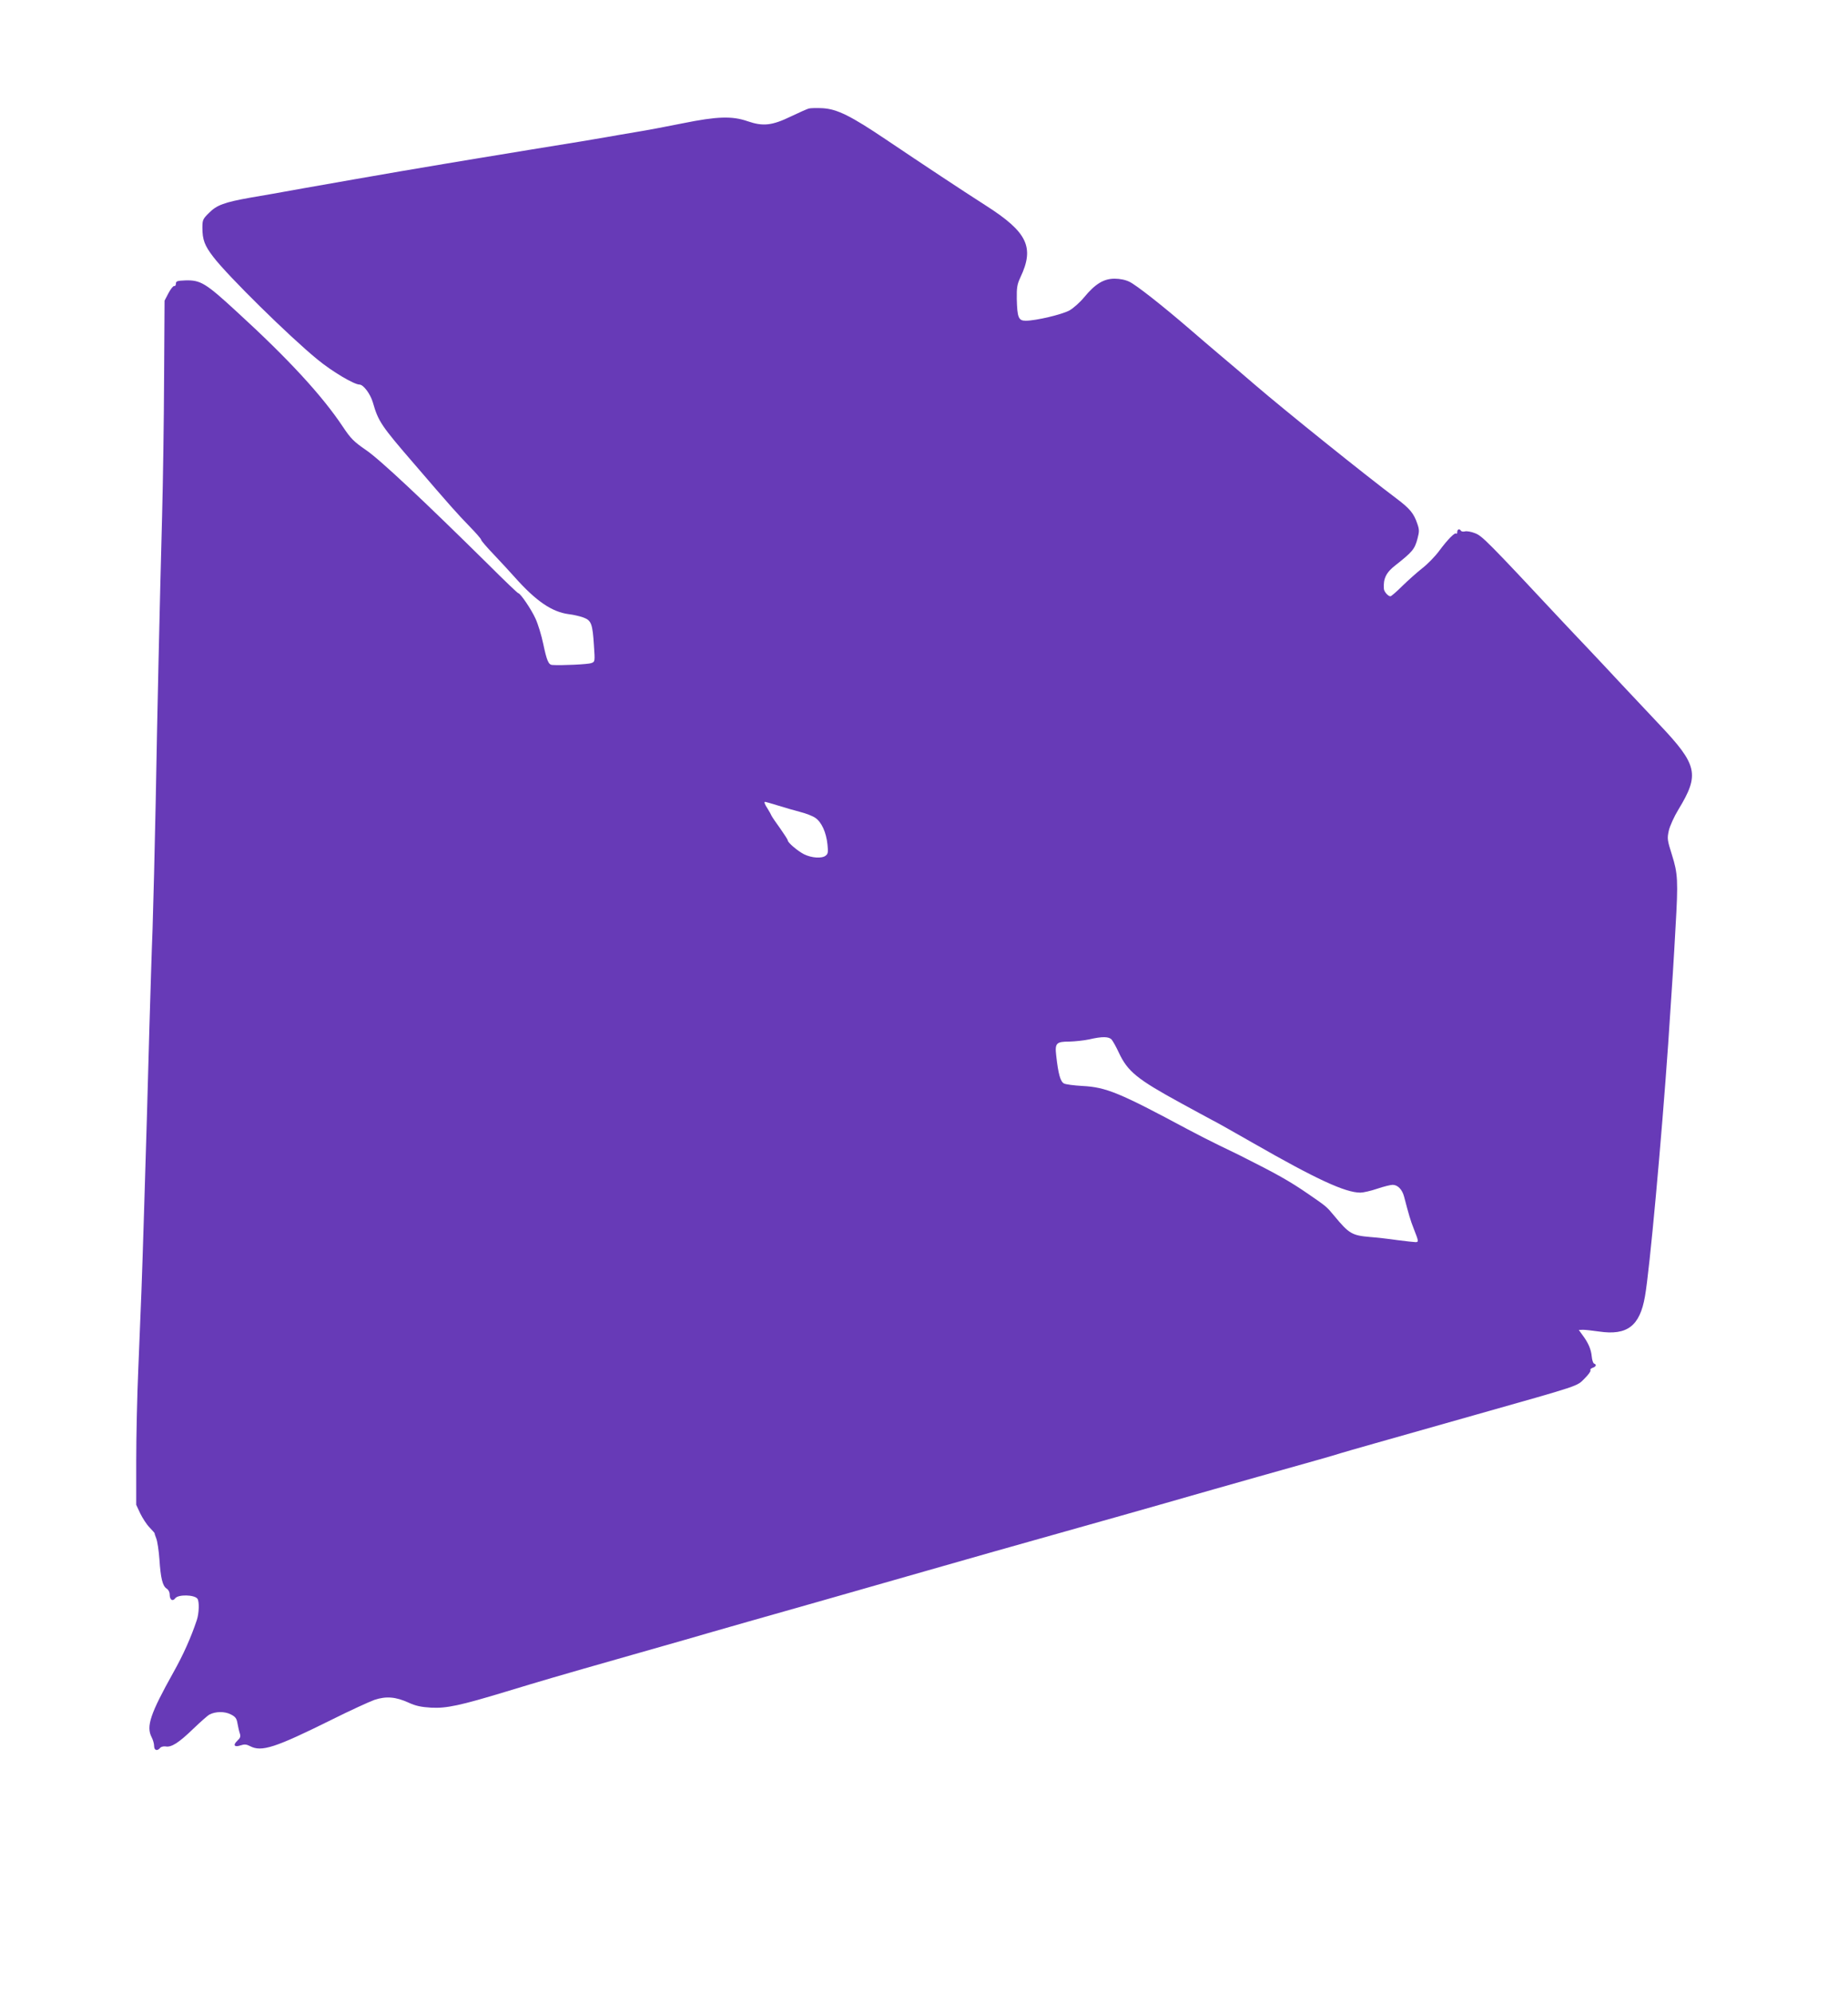 <?xml version="1.0" standalone="no"?>
<!DOCTYPE svg PUBLIC "-//W3C//DTD SVG 20010904//EN"
 "http://www.w3.org/TR/2001/REC-SVG-20010904/DTD/svg10.dtd">
<svg version="1.0" xmlns="http://www.w3.org/2000/svg"
 width="1187pt" height="1280pt" viewBox="0 0 1187 1280"
 preserveAspectRatio="xMidYMid meet">
<g transform="translate(0,1280) scale(0.1,-0.1)"
fill="#673ab7" stroke="none">
<path d="M5195 12103 c-11 -3 -63 -26 -115 -51 -120 -58 -178 -65 -277 -31
-100 35 -196 32 -418 -13 -99 -20 -236 -46 -305 -57 -69 -12 -150 -25 -180
-31 -30 -6 -248 -42 -485 -80 -236 -39 -482 -79 -545 -90 -63 -11 -194 -33
-290 -49 -243 -42 -369 -64 -635 -111 -126 -23 -279 -50 -340 -60 -162 -29
-213 -47 -262 -97 -40 -39 -43 -46 -43 -95 0 -78 14 -115 70 -188 91 -120 487
-510 668 -658 93 -77 236 -162 271 -162 25 0 70 -60 86 -115 35 -122 53 -149
270 -400 225 -262 275 -318 351 -396 41 -42 74 -80 74 -85 0 -6 37 -49 83 -97
45 -48 105 -112 132 -143 138 -155 240 -225 350 -239 28 -3 69 -13 92 -21 51
-19 59 -39 68 -181 7 -102 7 -103 -17 -112 -20 -8 -192 -16 -250 -12 -25 1
-36 28 -59 137 -11 53 -33 125 -49 160 -27 60 -97 163 -111 164 -4 0 -90 82
-191 183 -414 409 -699 677 -788 737 -77 53 -97 73 -147 148 -133 200 -348
434 -679 737 -203 187 -235 207 -334 204 -51 -2 -60 -5 -60 -20 0 -11 -5 -18
-11 -16 -7 1 -23 -20 -37 -46 l-25 -48 -3 -492 c-1 -271 -7 -674 -13 -897 -16
-596 -30 -1225 -41 -1835 -6 -297 -15 -661 -20 -810 -6 -148 -14 -427 -20
-620 -14 -512 -19 -689 -35 -1205 -15 -485 -17 -528 -37 -1010 -7 -162 -13
-423 -13 -580 l0 -285 26 -56 c15 -30 41 -71 60 -90 18 -19 32 -35 32 -36 -1
-2 4 -17 11 -35 7 -18 16 -78 20 -133 8 -121 20 -171 46 -188 12 -7 20 -23 20
-39 0 -34 19 -46 36 -23 19 25 122 23 142 -3 13 -17 11 -94 -4 -138 -37 -111
-87 -223 -150 -335 -149 -267 -176 -347 -140 -417 9 -17 16 -42 16 -57 0 -27
20 -34 39 -11 6 7 22 11 35 9 36 -7 83 22 176 112 47 45 94 87 106 93 38 20
97 21 136 1 30 -15 38 -26 43 -56 4 -21 10 -50 15 -65 7 -21 4 -30 -16 -49
-30 -28 -18 -43 22 -29 24 8 37 7 60 -5 74 -39 160 -11 525 170 118 59 241
115 274 127 75 25 137 20 220 -18 46 -21 80 -28 145 -32 98 -5 187 14 480 103
245 74 297 90 810 236 250 71 484 138 520 149 36 11 344 98 685 195 341 97
656 187 700 200 85 25 624 178 1240 351 204 58 399 113 435 124 36 10 234 67
440 125 420 118 466 131 530 151 52 16 251 72 875 249 675 191 642 180 693
231 24 24 41 47 38 53 -4 5 3 12 14 16 22 7 27 21 9 27 -6 2 -13 23 -15 46 -4
46 -23 89 -60 138 l-23 32 27 1 c15 0 61 -5 102 -11 182 -27 263 35 296 226
30 169 106 1004 149 1621 30 448 35 525 47 745 18 306 15 349 -23 470 -30 95
-31 104 -20 155 7 30 34 90 62 136 137 225 123 286 -122 545 -57 60 -165 175
-239 254 -74 80 -175 187 -225 240 -49 52 -120 126 -156 165 -485 519 -519
553 -564 570 -24 10 -54 15 -65 12 -11 -3 -23 -1 -26 4 -9 15 -24 10 -24 -8 0
-9 -3 -14 -6 -10 -9 9 -53 -35 -109 -110 -27 -37 -77 -88 -110 -113 -33 -26
-90 -77 -127 -113 -37 -37 -72 -67 -77 -67 -15 0 -41 30 -42 48 -5 66 15 106
75 152 109 86 123 103 141 171 12 45 12 58 -2 97 -22 65 -48 96 -133 160 -200
150 -714 563 -904 726 -94 81 -147 126 -236 201 -46 39 -133 113 -194 166
-172 148 -336 277 -381 299 -26 13 -62 20 -96 20 -69 0 -124 -33 -195 -119
-27 -33 -70 -71 -95 -85 -48 -26 -215 -66 -281 -66 -46 0 -54 21 -57 140 -1
72 2 93 23 138 92 194 46 291 -222 462 -158 101 -402 263 -640 423 -227 153
-314 196 -407 202 -38 2 -79 1 -90 -2z m-197 -4477 c42 -13 106 -32 142 -41
36 -9 80 -26 97 -38 40 -27 70 -93 78 -171 5 -49 4 -60 -12 -72 -24 -19 -89
-15 -138 9 -40 20 -105 75 -105 89 0 5 -22 39 -48 76 -27 37 -52 74 -56 82 -3
8 -15 29 -25 45 -20 31 -25 45 -16 45 3 0 40 -11 83 -24z m2143 -1504 c8 -10
29 -47 45 -82 57 -122 117 -171 399 -325 87 -48 177 -96 199 -108 23 -11 145
-80 271 -152 400 -229 586 -315 683 -315 18 0 67 11 108 25 41 14 86 25 99 25
33 0 62 -30 74 -77 29 -111 41 -153 61 -203 33 -84 33 -87 13 -88 -10 0 -63 6
-118 13 -55 8 -134 17 -175 20 -116 10 -135 21 -230 136 -49 59 -50 60 -165
139 -122 84 -200 128 -445 251 -19 9 -78 38 -130 63 -52 25 -142 71 -200 102
-440 236 -525 271 -677 279 -54 3 -108 10 -119 16 -23 12 -37 62 -50 181 -9
78 1 88 85 88 36 1 93 7 126 14 86 20 128 19 146 -2z"/>
</g>
</svg>
